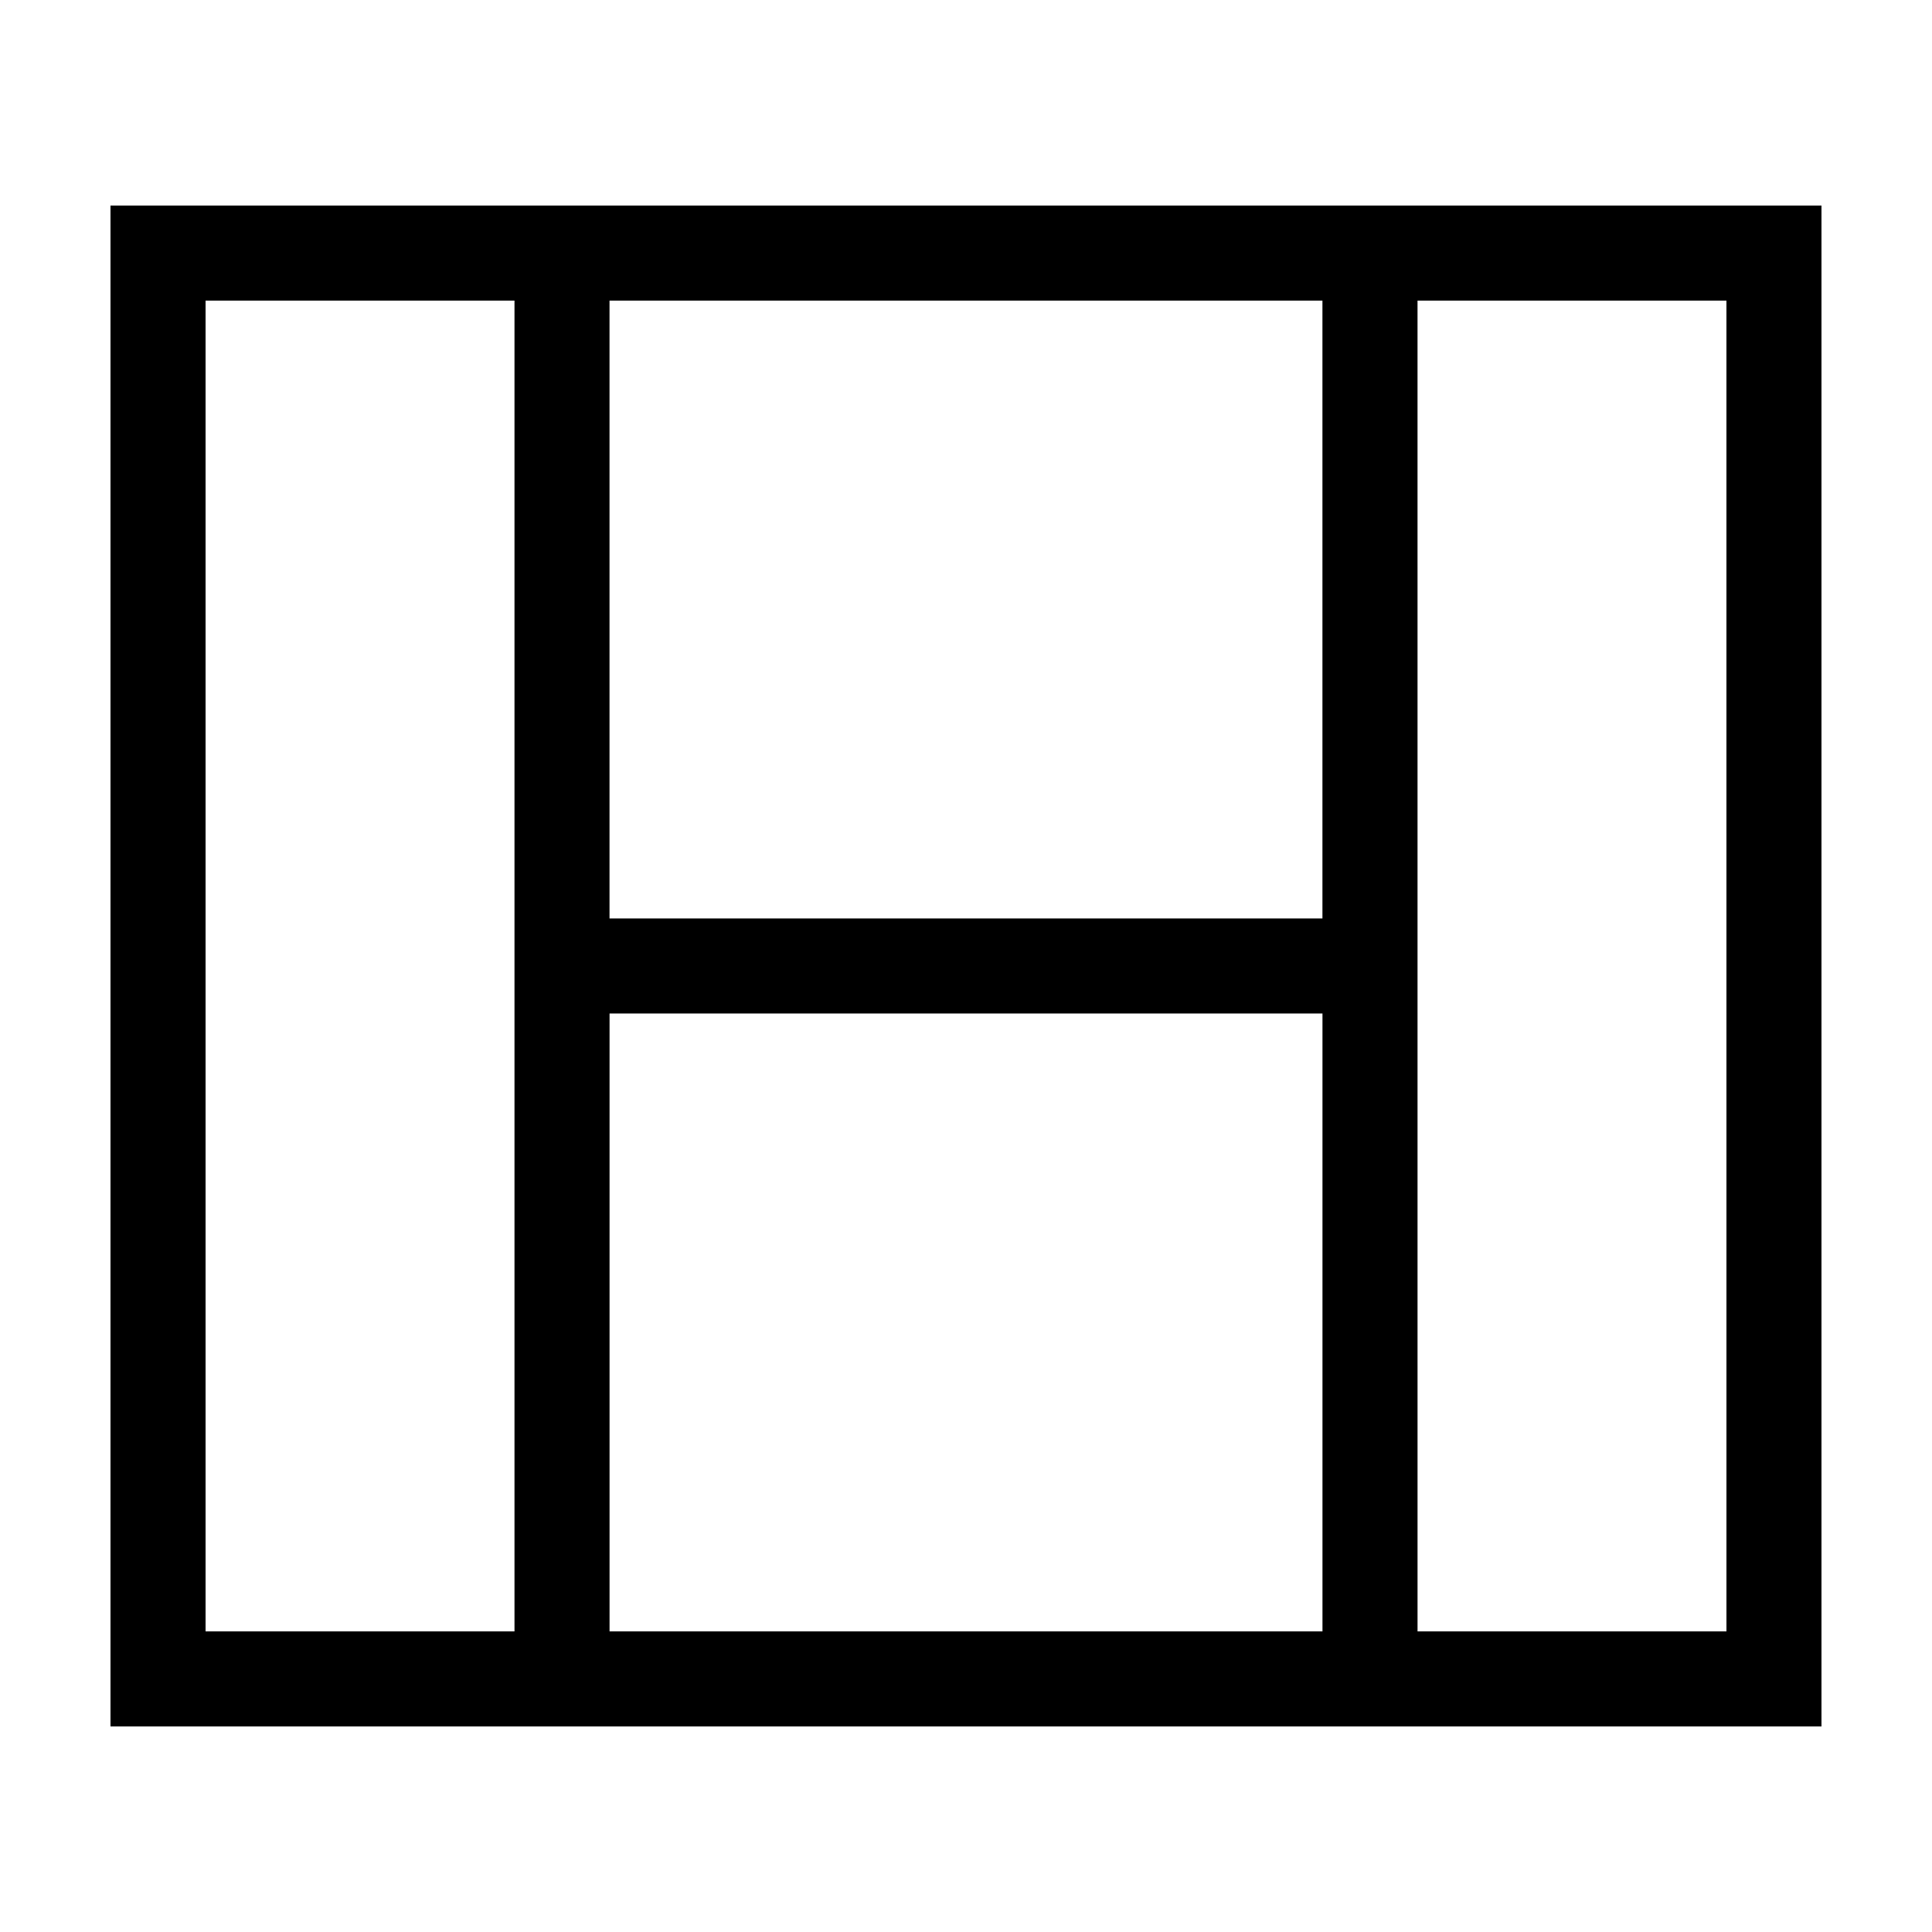 <?xml version="1.0" encoding="UTF-8"?>
<!-- Uploaded to: ICON Repo, www.svgrepo.com, Generator: ICON Repo Mixer Tools -->
<svg fill="#000000" width="800px" height="800px" version="1.1" viewBox="144 144 512 512" xmlns="http://www.w3.org/2000/svg">
 <path d="m519.65 198.48h-346.37v403.05h453.43v-403.05zm-25.191 25.191v163.73h-188.93v-163.74h188.93zm-295.98 352.66v-352.67h81.867v352.67zm107.06 0v-163.74h188.93v163.74zm295.99 0h-81.867l-0.004-352.67h81.867z"/>
</svg>